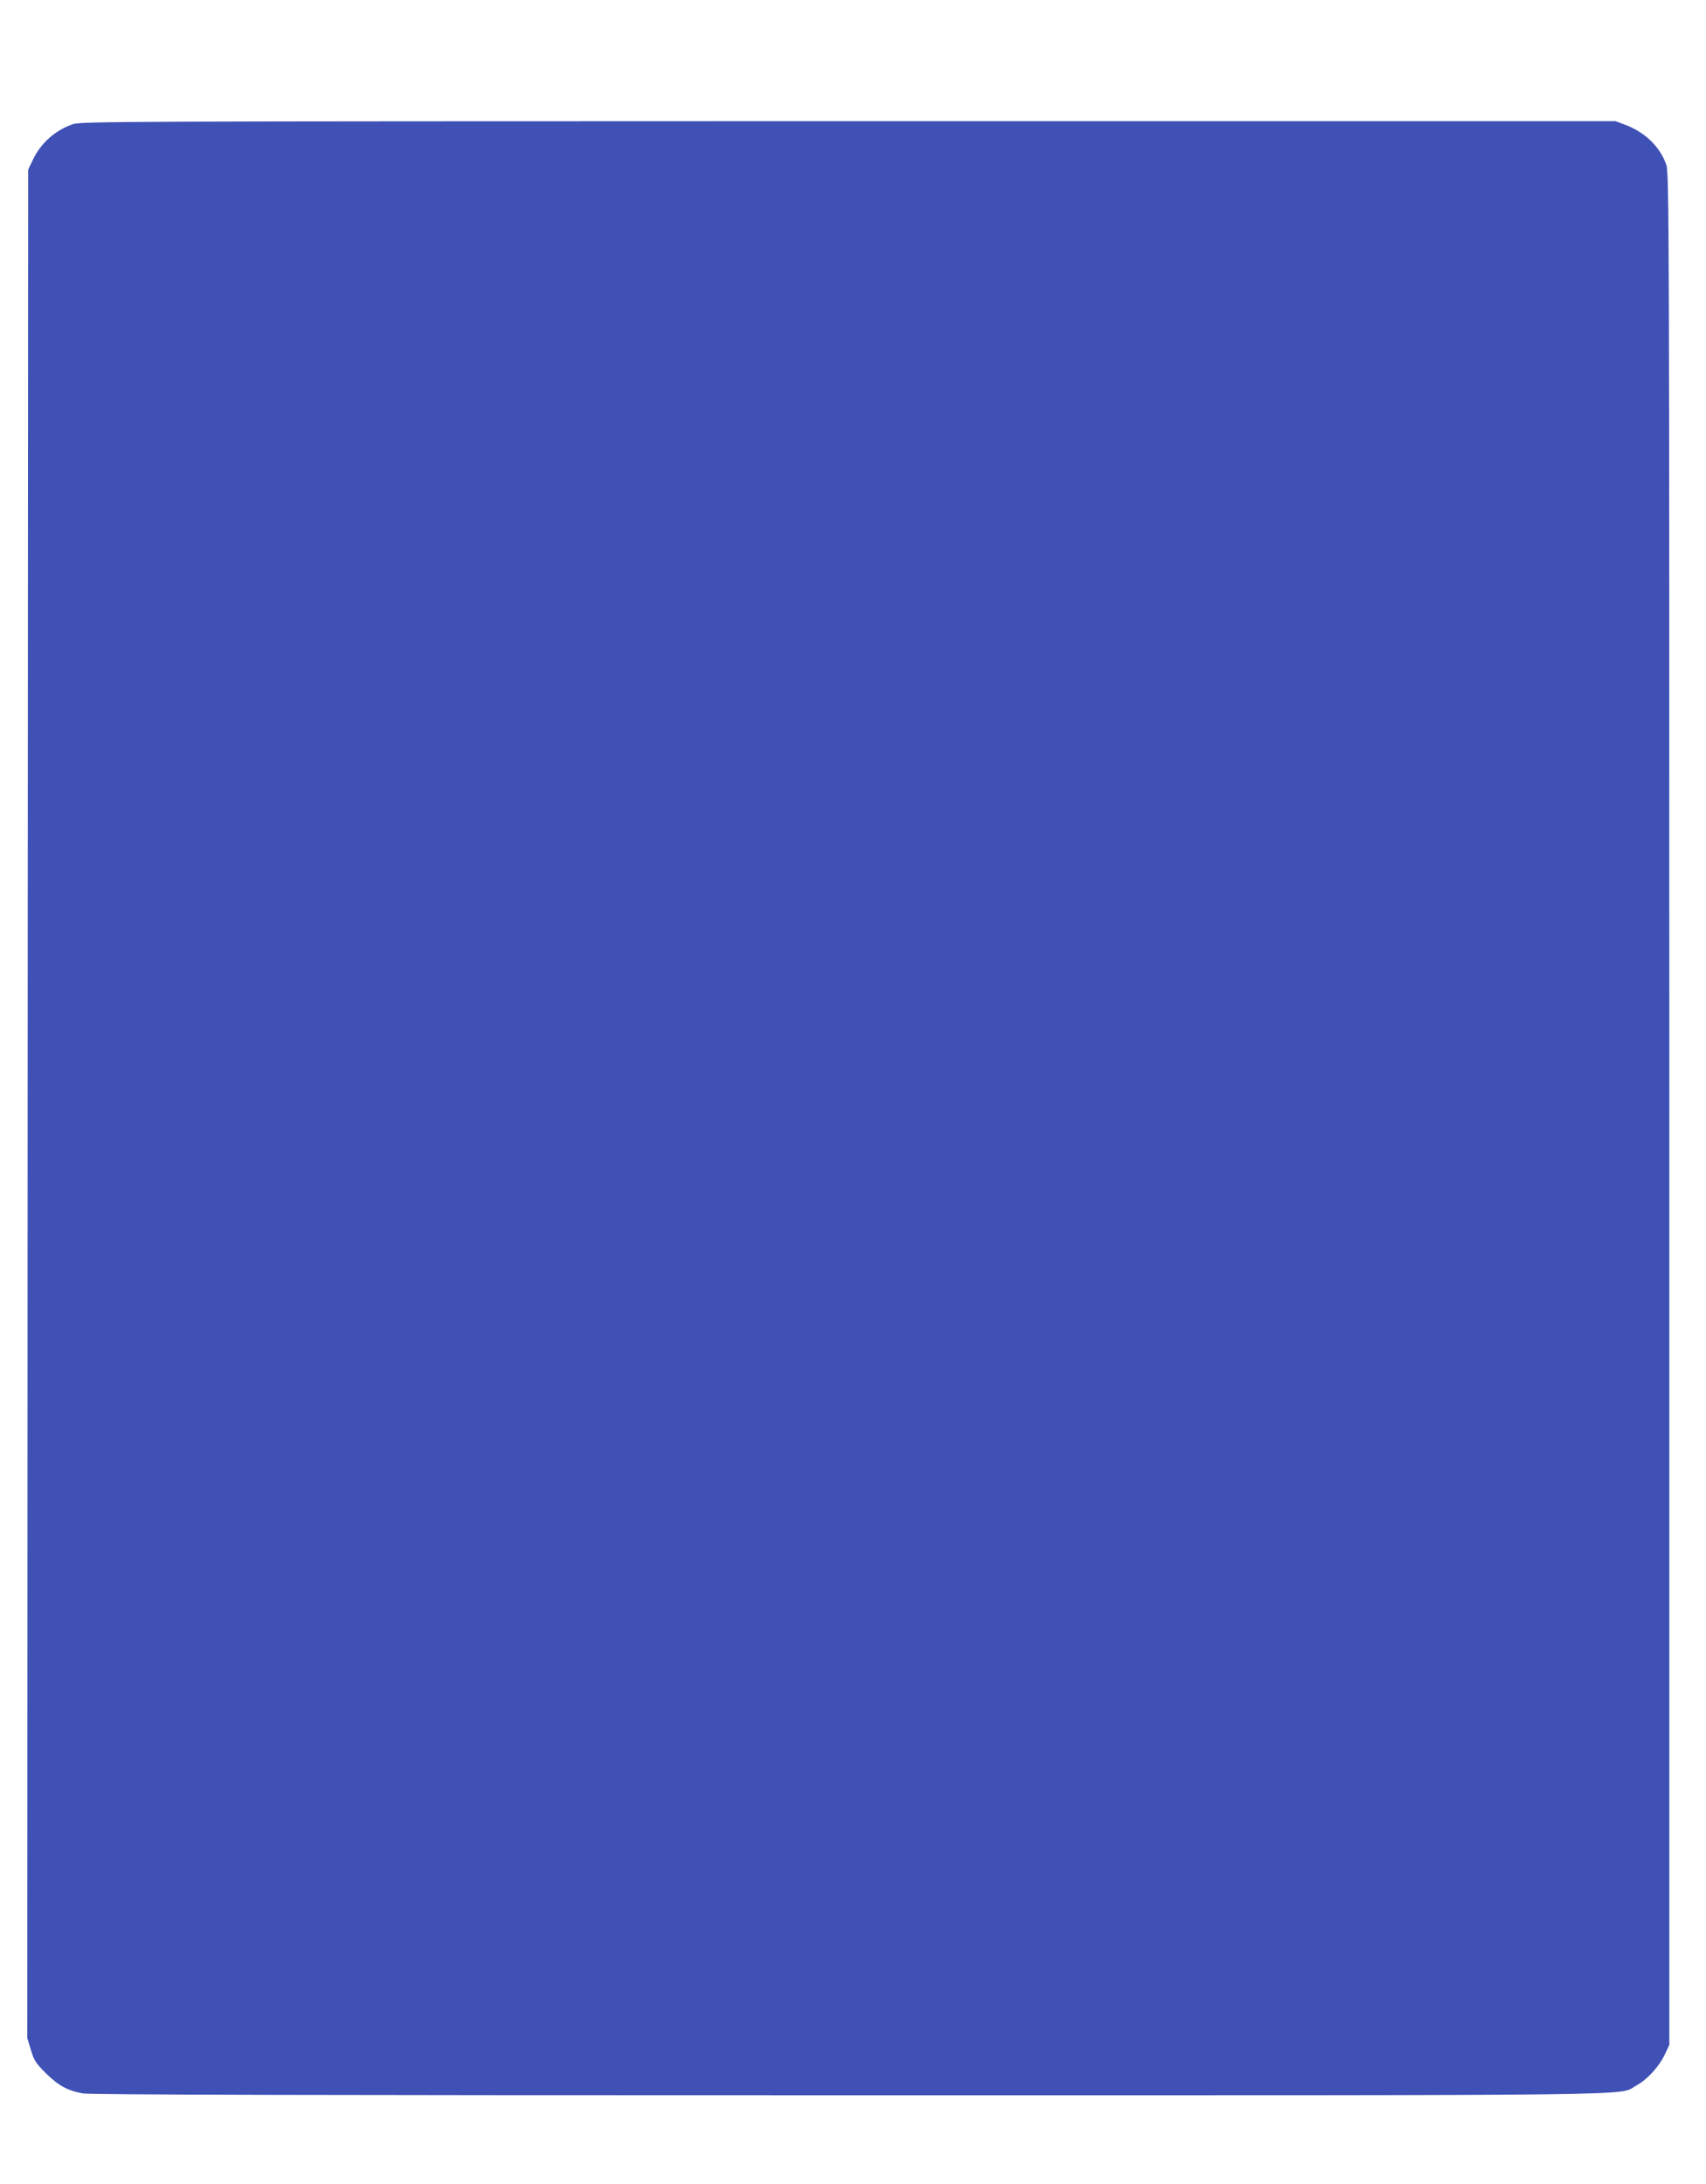 <?xml version="1.0" standalone="no"?>
<!DOCTYPE svg PUBLIC "-//W3C//DTD SVG 20010904//EN"
 "http://www.w3.org/TR/2001/REC-SVG-20010904/DTD/svg10.dtd">
<svg version="1.0" xmlns="http://www.w3.org/2000/svg"
 width="1000pt" height="1280pt" viewBox="0 0 1000 1280"
 preserveAspectRatio="xMidYMid meet">
<g transform="translate(0,1280) scale(0.1,-0.1)"
fill="#3f51b5" stroke="none">
<path d="M423 12071 c-104 -38 -186 -112 -232 -211 l-26 -55 -3 -5475 -2
-5475 21 -69 c18 -61 29 -78 87 -136 74 -73 128 -103 217 -119 42 -8 1342 -11
4489 -11 4836 0 4506 -4 4617 57 64 34 134 111 168 183 l26 55 0 5485 c0 5203
-1 5488 -18 5535 -36 104 -125 191 -242 234 l-56 21 -4497 0 c-4360 -1 -4499
-1 -4549 -19z"/>
</g>
</svg>
